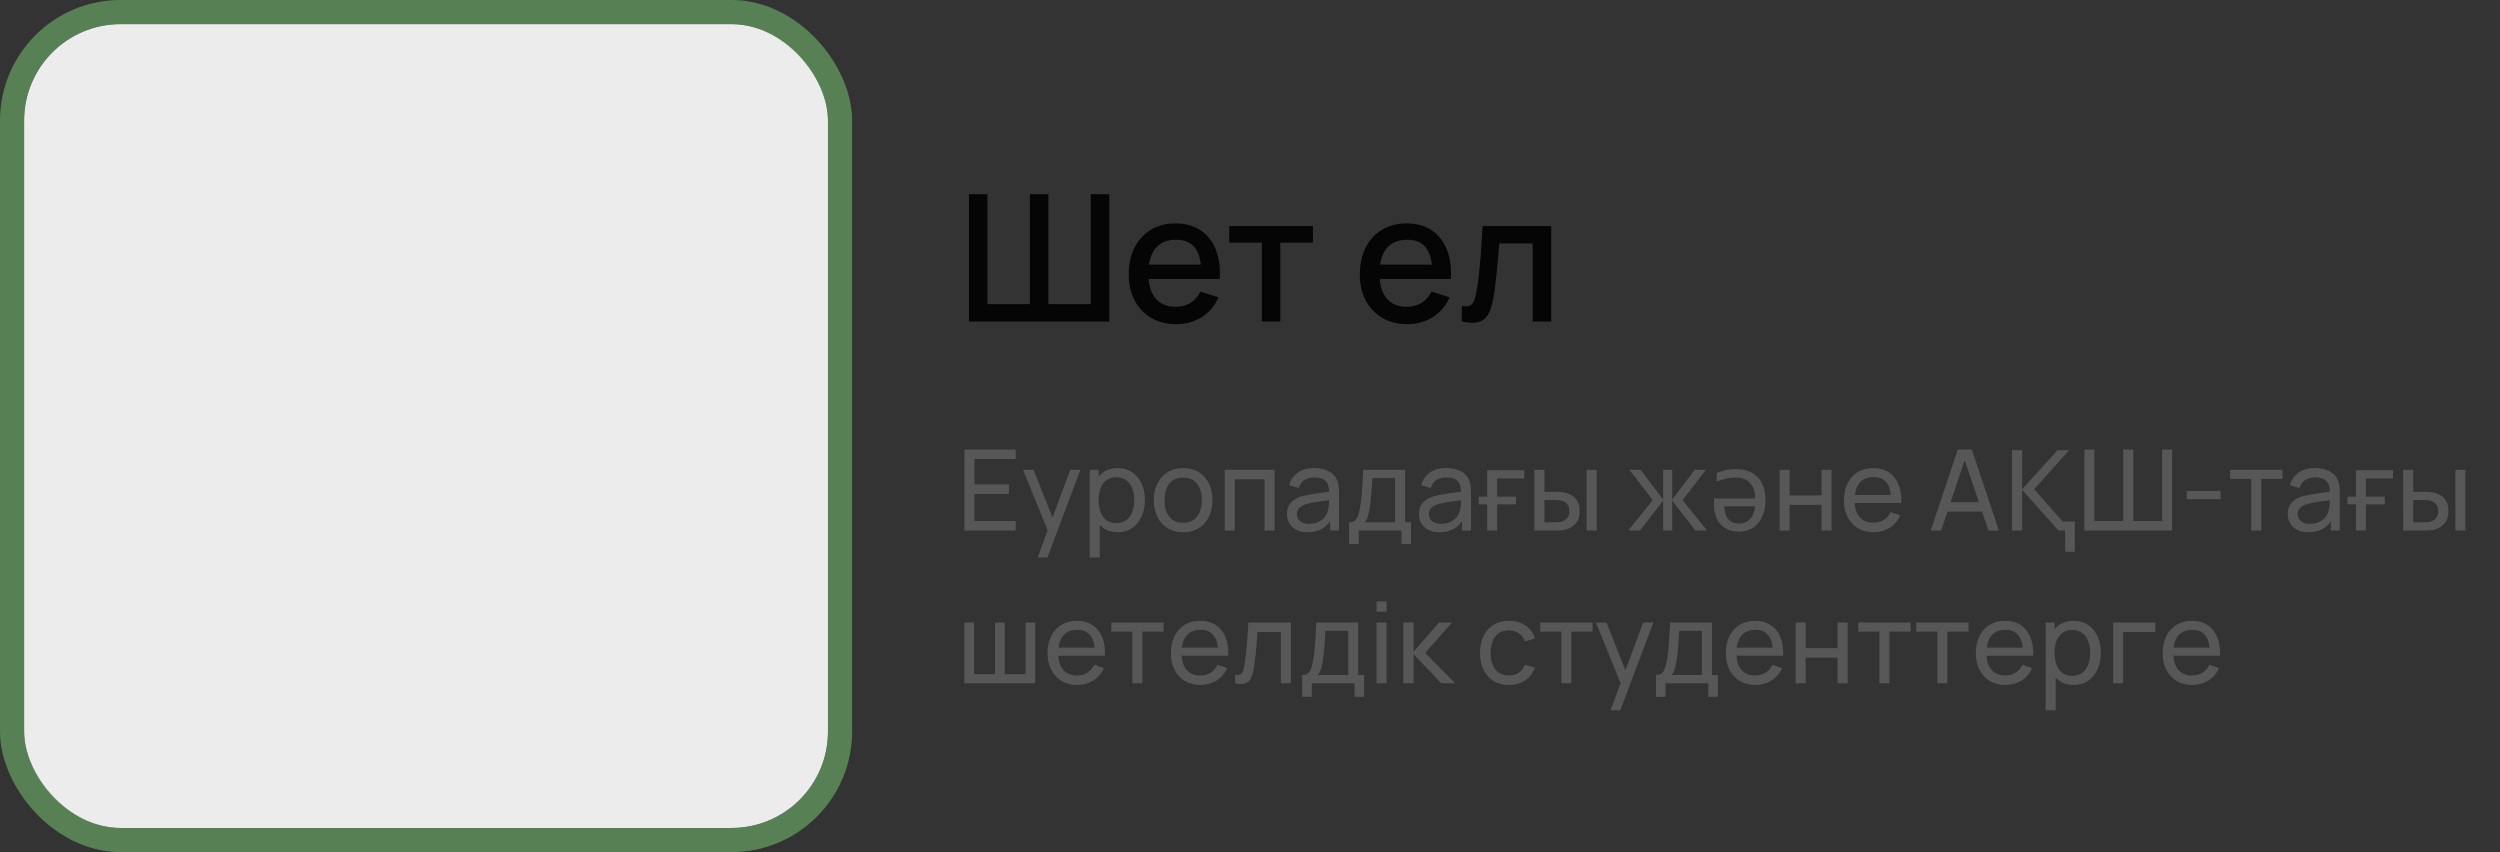 <?xml version="1.0" encoding="UTF-8"?> <svg xmlns="http://www.w3.org/2000/svg" width="311" height="106" viewBox="0 0 311 106" fill="none"><rect x="0" y="0" width="311" height="106" fill="#333333" stroke="none"/> <rect x="3" y="3" width="100" height="100" rx="12" fill="#ECECEC"></rect> <rect x="1.5" y="1.5" width="103" height="103" rx="13.5" stroke="#72B46D" stroke-opacity="0.6" stroke-width="3"></rect> <path d="M120.54 40V24.16H122.839V37.833H128.119V24.16H130.418V37.833H135.687V24.16H137.997V40H120.54ZM146.348 40.33C145.167 40.33 144.13 40.073 143.235 39.56C142.348 39.039 141.655 38.317 141.156 37.393C140.665 36.462 140.419 35.384 140.419 34.159C140.419 32.861 140.661 31.735 141.145 30.782C141.636 29.829 142.318 29.092 143.191 28.571C144.064 28.05 145.079 27.79 146.238 27.79C147.448 27.79 148.478 28.072 149.329 28.637C150.18 29.194 150.814 29.99 151.232 31.024C151.657 32.058 151.826 33.286 151.738 34.709H149.439V33.873C149.424 32.494 149.16 31.475 148.647 30.815C148.141 30.155 147.367 29.825 146.326 29.825C145.175 29.825 144.309 30.188 143.73 30.914C143.151 31.64 142.861 32.689 142.861 34.06C142.861 35.365 143.151 36.377 143.73 37.096C144.309 37.807 145.145 38.163 146.238 38.163C146.957 38.163 147.576 38.002 148.097 37.679C148.625 37.349 149.036 36.88 149.329 36.271L151.584 36.986C151.122 38.049 150.422 38.874 149.483 39.461C148.544 40.04 147.499 40.33 146.348 40.33ZM142.113 34.709V32.916H150.594V34.709H142.113ZM156.974 40V30.188H152.915V28.12H163.332V30.188H159.273V40H156.974ZM175.094 40.33C173.913 40.33 172.876 40.073 171.981 39.56C171.094 39.039 170.401 38.317 169.902 37.393C169.411 36.462 169.165 35.384 169.165 34.159C169.165 32.861 169.407 31.735 169.891 30.782C170.382 29.829 171.064 29.092 171.937 28.571C172.81 28.05 173.825 27.79 174.984 27.79C176.194 27.79 177.224 28.072 178.075 28.637C178.926 29.194 179.56 29.99 179.978 31.024C180.403 32.058 180.572 33.286 180.484 34.709H178.185V33.873C178.17 32.494 177.906 31.475 177.393 30.815C176.887 30.155 176.113 29.825 175.072 29.825C173.921 29.825 173.055 30.188 172.476 30.914C171.897 31.64 171.607 32.689 171.607 34.06C171.607 35.365 171.897 36.377 172.476 37.096C173.055 37.807 173.891 38.163 174.984 38.163C175.703 38.163 176.322 38.002 176.843 37.679C177.371 37.349 177.782 36.88 178.075 36.271L180.33 36.986C179.868 38.049 179.168 38.874 178.229 39.461C177.29 40.04 176.245 40.33 175.094 40.33ZM170.859 34.709V32.916H179.34V34.709H170.859ZM181.852 40V38.053C182.292 38.134 182.626 38.123 182.853 38.02C183.088 37.91 183.26 37.712 183.37 37.426C183.487 37.14 183.586 36.77 183.667 36.315C183.792 35.648 183.898 34.889 183.986 34.038C184.081 33.18 184.166 32.252 184.239 31.255C184.312 30.258 184.378 29.213 184.437 28.12H192.973V40H190.663V30.287H186.505C186.461 30.866 186.41 31.482 186.351 32.135C186.3 32.78 186.241 33.422 186.175 34.06C186.109 34.698 186.039 35.296 185.966 35.853C185.893 36.41 185.816 36.887 185.735 37.283C185.588 38.075 185.372 38.706 185.086 39.175C184.807 39.637 184.411 39.934 183.898 40.066C183.385 40.205 182.703 40.183 181.852 40Z" fill="black" fill-opacity="0.9"></path> <path d="M119.98 66V55.92H126.35V57.103H121.226V60.26H125.51V61.443H121.226V64.817H126.35V66H119.98ZM129.083 69.36L130.546 65.384L130.567 66.56L127.263 58.44H128.572L131.162 64.971H130.714L133.143 58.44H134.41L130.294 69.36H129.083ZM139.038 66.21C138.329 66.21 137.731 66.035 137.246 65.685C136.761 65.33 136.392 64.852 136.14 64.25C135.893 63.643 135.769 62.964 135.769 62.213C135.769 61.452 135.893 60.771 136.14 60.169C136.392 59.567 136.761 59.093 137.246 58.748C137.736 58.403 138.336 58.23 139.045 58.23C139.745 58.23 140.347 58.405 140.851 58.755C141.36 59.1 141.749 59.574 142.02 60.176C142.291 60.778 142.426 61.457 142.426 62.213C142.426 62.969 142.291 63.648 142.02 64.25C141.749 64.852 141.36 65.33 140.851 65.685C140.347 66.035 139.743 66.21 139.038 66.21ZM135.559 69.36V58.44H136.672V64.005H136.812V69.36H135.559ZM138.884 65.069C139.383 65.069 139.796 64.943 140.123 64.691C140.45 64.439 140.695 64.098 140.858 63.669C141.021 63.235 141.103 62.75 141.103 62.213C141.103 61.681 141.021 61.2 140.858 60.771C140.699 60.342 140.452 60.001 140.116 59.749C139.785 59.497 139.362 59.371 138.849 59.371C138.359 59.371 137.953 59.492 137.631 59.735C137.309 59.973 137.069 60.307 136.91 60.736C136.751 61.161 136.672 61.653 136.672 62.213C136.672 62.764 136.749 63.256 136.903 63.69C137.062 64.119 137.304 64.458 137.631 64.705C137.958 64.948 138.375 65.069 138.884 65.069ZM147.18 66.21C146.429 66.21 145.78 66.04 145.234 65.699C144.693 65.358 144.275 64.887 143.981 64.285C143.687 63.683 143.54 62.992 143.54 62.213C143.54 61.42 143.69 60.724 143.988 60.127C144.287 59.53 144.709 59.065 145.255 58.734C145.801 58.398 146.443 58.23 147.18 58.23C147.936 58.23 148.587 58.4 149.133 58.741C149.679 59.077 150.097 59.546 150.386 60.148C150.68 60.745 150.827 61.434 150.827 62.213C150.827 63.002 150.68 63.697 150.386 64.299C150.092 64.896 149.672 65.365 149.126 65.706C148.58 66.042 147.932 66.21 147.18 66.21ZM147.18 65.027C147.964 65.027 148.548 64.766 148.93 64.243C149.313 63.72 149.504 63.044 149.504 62.213C149.504 61.359 149.311 60.68 148.923 60.176C148.536 59.667 147.955 59.413 147.18 59.413C146.653 59.413 146.219 59.532 145.878 59.77C145.538 60.008 145.283 60.337 145.115 60.757C144.947 61.177 144.863 61.662 144.863 62.213C144.863 63.062 145.059 63.744 145.451 64.257C145.843 64.77 146.42 65.027 147.18 65.027ZM152.362 66V58.44H158.557V66H157.311V59.623H153.608V66H152.362ZM162.666 66.21C162.101 66.21 161.628 66.107 161.245 65.902C160.867 65.692 160.58 65.417 160.384 65.076C160.193 64.735 160.097 64.362 160.097 63.956C160.097 63.559 160.172 63.216 160.321 62.927C160.475 62.633 160.69 62.39 160.965 62.199C161.24 62.003 161.569 61.849 161.952 61.737C162.311 61.639 162.713 61.555 163.156 61.485C163.604 61.41 164.057 61.343 164.514 61.282C164.971 61.221 165.398 61.163 165.795 61.107L165.347 61.366C165.361 60.694 165.226 60.197 164.941 59.875C164.661 59.553 164.176 59.392 163.485 59.392C163.028 59.392 162.626 59.497 162.281 59.707C161.94 59.912 161.7 60.248 161.56 60.715L160.377 60.358C160.559 59.695 160.911 59.175 161.434 58.797C161.957 58.419 162.645 58.23 163.499 58.23C164.185 58.23 164.773 58.354 165.263 58.601C165.758 58.844 166.112 59.212 166.327 59.707C166.434 59.94 166.502 60.195 166.53 60.47C166.558 60.741 166.572 61.025 166.572 61.324V66H165.466V64.187L165.725 64.355C165.44 64.966 165.041 65.428 164.528 65.741C164.019 66.054 163.399 66.21 162.666 66.21ZM162.855 65.167C163.303 65.167 163.69 65.088 164.017 64.929C164.348 64.766 164.614 64.553 164.815 64.292C165.016 64.026 165.146 63.737 165.207 63.424C165.277 63.191 165.314 62.932 165.319 62.647C165.328 62.358 165.333 62.136 165.333 61.982L165.767 62.171C165.361 62.227 164.962 62.281 164.57 62.332C164.178 62.383 163.807 62.439 163.457 62.5C163.107 62.556 162.792 62.624 162.512 62.703C162.307 62.768 162.113 62.852 161.931 62.955C161.754 63.058 161.609 63.191 161.497 63.354C161.39 63.513 161.336 63.711 161.336 63.949C161.336 64.154 161.387 64.35 161.49 64.537C161.597 64.724 161.761 64.875 161.98 64.992C162.204 65.109 162.496 65.167 162.855 65.167ZM167.832 67.68V64.971C168.257 64.971 168.56 64.833 168.742 64.558C168.924 64.278 169.071 63.818 169.183 63.179C169.258 62.778 169.318 62.348 169.365 61.891C169.412 61.434 169.451 60.925 169.484 60.365C169.521 59.8 169.556 59.159 169.589 58.44H174.797V64.971H175.532V67.68H174.342V66H169.022V67.68H167.832ZM169.75 64.971H173.551V59.469H170.716C170.702 59.8 170.683 60.148 170.66 60.512C170.637 60.871 170.609 61.231 170.576 61.59C170.548 61.949 170.513 62.29 170.471 62.612C170.434 62.929 170.389 63.214 170.338 63.466C170.277 63.816 170.207 64.112 170.128 64.355C170.049 64.598 169.923 64.803 169.75 64.971ZM179.086 66.21C178.521 66.21 178.048 66.107 177.665 65.902C177.287 65.692 177 65.417 176.804 65.076C176.613 64.735 176.517 64.362 176.517 63.956C176.517 63.559 176.592 63.216 176.741 62.927C176.895 62.633 177.11 62.39 177.385 62.199C177.66 62.003 177.989 61.849 178.372 61.737C178.731 61.639 179.133 61.555 179.576 61.485C180.024 61.41 180.477 61.343 180.934 61.282C181.391 61.221 181.818 61.163 182.215 61.107L181.767 61.366C181.781 60.694 181.646 60.197 181.361 59.875C181.081 59.553 180.596 59.392 179.905 59.392C179.448 59.392 179.046 59.497 178.701 59.707C178.36 59.912 178.12 60.248 177.98 60.715L176.797 60.358C176.979 59.695 177.331 59.175 177.854 58.797C178.377 58.419 179.065 58.23 179.919 58.23C180.605 58.23 181.193 58.354 181.683 58.601C182.178 58.844 182.532 59.212 182.747 59.707C182.854 59.94 182.922 60.195 182.95 60.47C182.978 60.741 182.992 61.025 182.992 61.324V66H181.886V64.187L182.145 64.355C181.86 64.966 181.461 65.428 180.948 65.741C180.439 66.054 179.819 66.21 179.086 66.21ZM179.275 65.167C179.723 65.167 180.11 65.088 180.437 64.929C180.768 64.766 181.034 64.553 181.235 64.292C181.436 64.026 181.566 63.737 181.627 63.424C181.697 63.191 181.734 62.932 181.739 62.647C181.748 62.358 181.753 62.136 181.753 61.982L182.187 62.171C181.781 62.227 181.382 62.281 180.99 62.332C180.598 62.383 180.227 62.439 179.877 62.5C179.527 62.556 179.212 62.624 178.932 62.703C178.727 62.768 178.533 62.852 178.351 62.955C178.174 63.058 178.029 63.191 177.917 63.354C177.81 63.513 177.756 63.711 177.756 63.949C177.756 64.154 177.807 64.35 177.91 64.537C178.017 64.724 178.181 64.875 178.4 64.992C178.624 65.109 178.916 65.167 179.275 65.167ZM189.614 58.496V59.532H186.24V61.786H188.592V62.738H186.24V66H185.008V62.738H183.944V61.786H185.008V58.496H189.614ZM190.882 66L190.875 58.44H192.128V61.177H193.283C193.503 61.177 193.727 61.182 193.955 61.191C194.184 61.2 194.382 61.221 194.55 61.254C194.942 61.333 195.285 61.466 195.579 61.653C195.873 61.84 196.102 62.092 196.265 62.409C196.429 62.726 196.51 63.121 196.51 63.592C196.51 64.245 196.34 64.763 195.999 65.146C195.663 65.524 195.222 65.776 194.676 65.902C194.49 65.944 194.275 65.972 194.032 65.986C193.794 65.995 193.568 66 193.353 66H190.882ZM192.128 64.971H193.374C193.514 64.971 193.671 64.966 193.843 64.957C194.016 64.948 194.17 64.924 194.305 64.887C194.543 64.817 194.756 64.679 194.942 64.474C195.134 64.269 195.229 63.975 195.229 63.592C195.229 63.205 195.136 62.906 194.949 62.696C194.767 62.486 194.527 62.348 194.228 62.283C194.093 62.25 193.951 62.229 193.801 62.22C193.652 62.211 193.51 62.206 193.374 62.206H192.128V64.971ZM197.378 66V58.44H198.624V66H197.378ZM202.552 66L205.604 62.22L202.699 58.44H204.085L206.892 62.15V58.44H208.026V62.15L210.833 58.44H212.219L209.314 62.22L212.366 66H210.917L208.026 62.29V66H206.892V62.29L204.001 66H202.552ZM216.016 58.356C216.735 58.356 217.365 58.501 217.906 58.79C218.447 59.079 218.867 59.509 219.166 60.078C219.474 60.647 219.628 61.352 219.628 62.192C219.628 63.013 219.488 63.718 219.208 64.306C218.937 64.894 218.55 65.347 218.046 65.664C217.551 65.981 216.973 66.14 216.31 66.14C215.675 66.14 215.125 66 214.658 65.72C214.191 65.44 213.832 65.048 213.58 64.544C213.337 64.031 213.216 63.433 213.216 62.752V62.01H218.354C218.335 61.161 218.116 60.517 217.696 60.078C217.285 59.63 216.707 59.406 215.96 59.406C215.484 59.406 215.059 59.453 214.686 59.546C214.322 59.63 213.944 59.756 213.552 59.924V58.846C213.935 58.678 214.313 58.557 214.686 58.482C215.059 58.398 215.503 58.356 216.016 58.356ZM214.504 62.99C214.513 63.41 214.579 63.783 214.7 64.11C214.831 64.427 215.031 64.679 215.302 64.866C215.573 65.043 215.913 65.132 216.324 65.132C216.912 65.132 217.374 64.945 217.71 64.572C218.055 64.189 218.261 63.662 218.326 62.99H214.504ZM221.377 66V58.44H222.623V61.625H226.599V58.44H227.845V66H226.599V62.808H222.623V66H221.377ZM233.082 66.21C232.34 66.21 231.692 66.047 231.136 65.72C230.586 65.389 230.156 64.929 229.848 64.341C229.54 63.748 229.386 63.058 229.386 62.269C229.386 61.443 229.538 60.729 229.841 60.127C230.145 59.52 230.567 59.054 231.108 58.727C231.654 58.396 232.294 58.23 233.026 58.23C233.787 58.23 234.433 58.405 234.965 58.755C235.502 59.105 235.903 59.604 236.169 60.253C236.44 60.902 236.557 61.674 236.519 62.57H235.259V62.122C235.245 61.193 235.056 60.5 234.692 60.043C234.328 59.581 233.787 59.35 233.068 59.35C232.298 59.35 231.713 59.597 231.311 60.092C230.91 60.587 230.709 61.296 230.709 62.22C230.709 63.111 230.91 63.802 231.311 64.292C231.713 64.782 232.284 65.027 233.026 65.027C233.526 65.027 233.96 64.913 234.328 64.684C234.697 64.455 234.986 64.126 235.196 63.697L236.393 64.11C236.099 64.777 235.656 65.295 235.063 65.664C234.475 66.028 233.815 66.21 233.082 66.21ZM230.289 62.57V61.569H235.875V62.57H230.289ZM240.18 66L243.554 55.92H245.29L248.664 66H247.369L244.212 56.648H244.604L241.475 66H240.18ZM241.804 63.641V62.472H247.04V63.641H241.804ZM257.394 56.004L253.053 60.862L256.596 64.88H258.108V68.632H256.904V66H256.078L251.556 60.932V66H250.296V56.004H251.556V60.848L255.966 56.004H257.394ZM259.296 66V55.92H260.542V64.817H264.133V55.92H265.379V64.817H268.97V55.92H270.216V66H259.296ZM272.035 62.101V61.072H276.235V62.101H272.035ZM280.056 66V59.574H277.424V58.44H283.934V59.574H281.302V66H280.056ZM287.162 66.21C286.598 66.21 286.124 66.107 285.741 65.902C285.363 65.692 285.076 65.417 284.88 65.076C284.689 64.735 284.593 64.362 284.593 63.956C284.593 63.559 284.668 63.216 284.817 62.927C284.971 62.633 285.186 62.39 285.461 62.199C285.737 62.003 286.066 61.849 286.448 61.737C286.808 61.639 287.209 61.555 287.652 61.485C288.1 61.41 288.553 61.343 289.01 61.282C289.468 61.221 289.895 61.163 290.291 61.107L289.843 61.366C289.857 60.694 289.722 60.197 289.437 59.875C289.157 59.553 288.672 59.392 287.981 59.392C287.524 59.392 287.123 59.497 286.777 59.707C286.437 59.912 286.196 60.248 286.056 60.715L284.873 60.358C285.055 59.695 285.408 59.175 285.93 58.797C286.453 58.419 287.141 58.23 287.995 58.23C288.681 58.23 289.269 58.354 289.759 58.601C290.254 58.844 290.609 59.212 290.823 59.707C290.931 59.94 290.998 60.195 291.026 60.47C291.054 60.741 291.068 61.025 291.068 61.324V66H289.962V64.187L290.221 64.355C289.937 64.966 289.538 65.428 289.024 65.741C288.516 66.054 287.895 66.21 287.162 66.21ZM287.351 65.167C287.799 65.167 288.187 65.088 288.513 64.929C288.845 64.766 289.111 64.553 289.311 64.292C289.512 64.026 289.643 63.737 289.703 63.424C289.773 63.191 289.811 62.932 289.815 62.647C289.825 62.358 289.829 62.136 289.829 61.982L290.263 62.171C289.857 62.227 289.458 62.281 289.066 62.332C288.674 62.383 288.303 62.439 287.953 62.5C287.603 62.556 287.288 62.624 287.008 62.703C286.803 62.768 286.609 62.852 286.427 62.955C286.25 63.058 286.105 63.191 285.993 63.354C285.886 63.513 285.832 63.711 285.832 63.949C285.832 64.154 285.884 64.35 285.986 64.537C286.094 64.724 286.257 64.875 286.476 64.992C286.7 65.109 286.992 65.167 287.351 65.167ZM297.69 58.496V59.532H294.316V61.786H296.668V62.738H294.316V66H293.084V62.738H292.02V61.786H293.084V58.496H297.69ZM298.959 66L298.952 58.44H300.205V61.177H301.36C301.579 61.177 301.803 61.182 302.032 61.191C302.26 61.2 302.459 61.221 302.627 61.254C303.019 61.333 303.362 61.466 303.656 61.653C303.95 61.84 304.178 62.092 304.342 62.409C304.505 62.726 304.587 63.121 304.587 63.592C304.587 64.245 304.416 64.763 304.076 65.146C303.74 65.524 303.299 65.776 302.753 65.902C302.566 65.944 302.351 65.972 302.109 65.986C301.871 65.995 301.644 66 301.43 66H298.959ZM300.205 64.971H301.451C301.591 64.971 301.747 64.966 301.92 64.957C302.092 64.948 302.246 64.924 302.382 64.887C302.62 64.817 302.832 64.679 303.019 64.474C303.21 64.269 303.306 63.975 303.306 63.592C303.306 63.205 303.212 62.906 303.026 62.696C302.844 62.486 302.603 62.348 302.305 62.283C302.169 62.25 302.027 62.229 301.878 62.22C301.728 62.211 301.586 62.206 301.451 62.206H300.205V64.971ZM305.455 66V58.44H306.701V66H305.455ZM119.973 85V77.44H121.177V83.866H123.781V77.44H124.985V83.866H127.582V77.44H128.786V85H119.973ZM134.016 85.21C133.274 85.21 132.625 85.047 132.07 84.72C131.519 84.389 131.09 83.929 130.782 83.341C130.474 82.748 130.32 82.058 130.32 81.269C130.32 80.443 130.471 79.729 130.775 79.127C131.078 78.52 131.5 78.054 132.042 77.727C132.588 77.396 133.227 77.23 133.96 77.23C134.72 77.23 135.367 77.405 135.899 77.755C136.435 78.105 136.837 78.604 137.103 79.253C137.373 79.902 137.49 80.674 137.453 81.57H136.193V81.122C136.179 80.193 135.99 79.5 135.626 79.043C135.262 78.581 134.72 78.35 134.002 78.35C133.232 78.35 132.646 78.597 132.245 79.092C131.843 79.587 131.643 80.296 131.643 81.22C131.643 82.111 131.843 82.802 132.245 83.292C132.646 83.782 133.218 84.027 133.96 84.027C134.459 84.027 134.893 83.913 135.262 83.684C135.63 83.455 135.92 83.126 136.13 82.697L137.327 83.11C137.033 83.777 136.589 84.295 135.997 84.664C135.409 85.028 134.748 85.21 134.016 85.21ZM131.223 81.57V80.569H136.809V81.57H131.223ZM140.877 85V78.574H138.245V77.44H144.755V78.574H142.123V85H140.877ZM149.356 85.21C148.614 85.21 147.965 85.047 147.41 84.72C146.859 84.389 146.43 83.929 146.122 83.341C145.814 82.748 145.66 82.058 145.66 81.269C145.66 80.443 145.811 79.729 146.115 79.127C146.418 78.52 146.84 78.054 147.382 77.727C147.928 77.396 148.567 77.23 149.3 77.23C150.06 77.23 150.707 77.405 151.239 77.755C151.775 78.105 152.177 78.604 152.443 79.253C152.713 79.902 152.83 80.674 152.793 81.57H151.533V81.122C151.519 80.193 151.33 79.5 150.966 79.043C150.602 78.581 150.06 78.35 149.342 78.35C148.572 78.35 147.986 78.597 147.585 79.092C147.183 79.587 146.983 80.296 146.983 81.22C146.983 82.111 147.183 82.802 147.585 83.292C147.986 83.782 148.558 84.027 149.3 84.027C149.799 84.027 150.233 83.913 150.602 83.684C150.97 83.455 151.26 83.126 151.47 82.697L152.667 83.11C152.373 83.777 151.929 84.295 151.337 84.664C150.749 85.028 150.088 85.21 149.356 85.21ZM146.563 81.57V80.569H152.149V81.57H146.563ZM153.651 85V83.929C153.931 83.98 154.143 83.971 154.288 83.901C154.437 83.826 154.547 83.698 154.617 83.516C154.692 83.329 154.752 83.096 154.799 82.816C154.878 82.373 154.946 81.878 155.002 81.332C155.063 80.786 155.116 80.189 155.163 79.54C155.214 78.887 155.261 78.187 155.303 77.44H160.588V85H159.342V78.623H156.437C156.409 79.052 156.374 79.493 156.332 79.946C156.295 80.399 156.255 80.84 156.213 81.269C156.171 81.694 156.124 82.09 156.073 82.459C156.026 82.823 155.975 83.138 155.919 83.404C155.83 83.861 155.707 84.228 155.548 84.503C155.389 84.774 155.161 84.949 154.862 85.028C154.563 85.112 154.16 85.103 153.651 85ZM161.994 86.68V83.971C162.419 83.971 162.722 83.833 162.904 83.558C163.086 83.278 163.233 82.818 163.345 82.179C163.42 81.778 163.481 81.348 163.527 80.891C163.574 80.434 163.614 79.925 163.646 79.365C163.684 78.8 163.719 78.159 163.751 77.44H168.959V83.971H169.694V86.68H168.504V85H163.184V86.68H161.994ZM163.912 83.971H167.713V78.469H164.878C164.864 78.8 164.846 79.148 164.822 79.512C164.799 79.871 164.771 80.231 164.738 80.59C164.71 80.949 164.675 81.29 164.633 81.612C164.596 81.929 164.552 82.214 164.5 82.466C164.44 82.816 164.37 83.112 164.29 83.355C164.211 83.598 164.085 83.803 163.912 83.971ZM171.239 76.103V74.815H172.485V76.103H171.239ZM171.239 85V77.44H172.485V85H171.239ZM174.578 85L174.585 77.44H175.845V81.08L179.016 77.44H180.633L177.294 81.22L181.025 85H179.282L175.845 81.36V85H174.578ZM187.71 85.21C186.945 85.21 186.294 85.04 185.757 84.699C185.225 84.354 184.819 83.88 184.539 83.278C184.259 82.676 184.114 81.99 184.105 81.22C184.114 80.431 184.261 79.738 184.546 79.141C184.835 78.539 185.248 78.07 185.785 77.734C186.322 77.398 186.968 77.23 187.724 77.23C188.522 77.23 189.208 77.426 189.782 77.818C190.361 78.21 190.748 78.747 190.944 79.428L189.712 79.799C189.553 79.36 189.294 79.02 188.935 78.777C188.58 78.534 188.172 78.413 187.71 78.413C187.192 78.413 186.765 78.534 186.429 78.777C186.093 79.015 185.843 79.346 185.68 79.771C185.517 80.191 185.433 80.674 185.428 81.22C185.437 82.06 185.631 82.739 186.009 83.257C186.392 83.77 186.959 84.027 187.71 84.027C188.205 84.027 188.615 83.915 188.942 83.691C189.269 83.462 189.516 83.133 189.684 82.704L190.944 83.033C190.683 83.738 190.274 84.277 189.719 84.65C189.164 85.023 188.494 85.21 187.71 85.21ZM194.238 85V78.574H191.606V77.44H198.116V78.574H195.484V85H194.238ZM200.354 88.36L201.817 84.384L201.838 85.56L198.534 77.44H199.843L202.433 83.971H201.985L204.414 77.44H205.681L201.565 88.36H200.354ZM206.004 86.68V83.971C206.429 83.971 206.732 83.833 206.914 83.558C207.096 83.278 207.243 82.818 207.355 82.179C207.43 81.778 207.49 81.348 207.537 80.891C207.584 80.434 207.623 79.925 207.656 79.365C207.693 78.8 207.728 78.159 207.761 77.44H212.969V83.971H213.704V86.68H212.514V85H207.194V86.68H206.004ZM207.922 83.971H211.723V78.469H208.888C208.874 78.8 208.855 79.148 208.832 79.512C208.809 79.871 208.781 80.231 208.748 80.59C208.72 80.949 208.685 81.29 208.643 81.612C208.606 81.929 208.561 82.214 208.51 82.466C208.449 82.816 208.379 83.112 208.3 83.355C208.221 83.598 208.095 83.803 207.922 83.971ZM218.385 85.21C217.643 85.21 216.994 85.047 216.439 84.72C215.888 84.389 215.459 83.929 215.151 83.341C214.843 82.748 214.689 82.058 214.689 81.269C214.689 80.443 214.841 79.729 215.144 79.127C215.447 78.52 215.87 78.054 216.411 77.727C216.957 77.396 217.596 77.23 218.329 77.23C219.09 77.23 219.736 77.405 220.268 77.755C220.805 78.105 221.206 78.604 221.472 79.253C221.743 79.902 221.859 80.674 221.822 81.57H220.562V81.122C220.548 80.193 220.359 79.5 219.995 79.043C219.631 78.581 219.09 78.35 218.371 78.35C217.601 78.35 217.015 78.597 216.614 79.092C216.213 79.587 216.012 80.296 216.012 81.22C216.012 82.111 216.213 82.802 216.614 83.292C217.015 83.782 217.587 84.027 218.329 84.027C218.828 84.027 219.262 83.913 219.631 83.684C220 83.455 220.289 83.126 220.499 82.697L221.696 83.11C221.402 83.777 220.959 84.295 220.366 84.664C219.778 85.028 219.118 85.21 218.385 85.21ZM215.592 81.57V80.569H221.178V81.57H215.592ZM223.373 85V77.44H224.619V80.625H228.595V77.44H229.841V85H228.595V81.808H224.619V85H223.373ZM233.804 85V78.574H231.172V77.44H237.682V78.574H235.05V85H233.804ZM241.009 85V78.574H238.377V77.44H244.887V78.574H242.255V85H241.009ZM249.488 85.21C248.746 85.21 248.098 85.047 247.542 84.72C246.992 84.389 246.562 83.929 246.254 83.341C245.946 82.748 245.792 82.058 245.792 81.269C245.792 80.443 245.944 79.729 246.247 79.127C246.551 78.52 246.973 78.054 247.514 77.727C248.06 77.396 248.7 77.23 249.432 77.23C250.193 77.23 250.839 77.405 251.371 77.755C251.908 78.105 252.309 78.604 252.575 79.253C252.846 79.902 252.963 80.674 252.925 81.57H251.665V81.122C251.651 80.193 251.462 79.5 251.098 79.043C250.734 78.581 250.193 78.35 249.474 78.35C248.704 78.35 248.119 78.597 247.717 79.092C247.316 79.587 247.115 80.296 247.115 81.22C247.115 82.111 247.316 82.802 247.717 83.292C248.119 83.782 248.69 84.027 249.432 84.027C249.932 84.027 250.366 83.913 250.734 83.684C251.103 83.455 251.392 83.126 251.602 82.697L252.799 83.11C252.505 83.777 252.062 84.295 251.469 84.664C250.881 85.028 250.221 85.21 249.488 85.21ZM246.695 81.57V80.569H252.281V81.57H246.695ZM257.956 85.21C257.247 85.21 256.649 85.035 256.164 84.685C255.679 84.33 255.31 83.852 255.058 83.25C254.811 82.643 254.687 81.964 254.687 81.213C254.687 80.452 254.811 79.771 255.058 79.169C255.31 78.567 255.679 78.093 256.164 77.748C256.654 77.403 257.254 77.23 257.963 77.23C258.663 77.23 259.265 77.405 259.769 77.755C260.278 78.1 260.667 78.574 260.938 79.176C261.209 79.778 261.344 80.457 261.344 81.213C261.344 81.969 261.209 82.648 260.938 83.25C260.667 83.852 260.278 84.33 259.769 84.685C259.265 85.035 258.661 85.21 257.956 85.21ZM254.477 88.36V77.44H255.59V83.005H255.73V88.36H254.477ZM257.802 84.069C258.301 84.069 258.714 83.943 259.041 83.691C259.368 83.439 259.613 83.098 259.776 82.669C259.939 82.235 260.021 81.75 260.021 81.213C260.021 80.681 259.939 80.2 259.776 79.771C259.617 79.342 259.37 79.001 259.034 78.749C258.703 78.497 258.28 78.371 257.767 78.371C257.277 78.371 256.871 78.492 256.549 78.735C256.227 78.973 255.987 79.307 255.828 79.736C255.669 80.161 255.59 80.653 255.59 81.213C255.59 81.764 255.667 82.256 255.821 82.69C255.98 83.119 256.222 83.458 256.549 83.705C256.876 83.948 257.293 84.069 257.802 84.069ZM262.878 85V77.44H268.128V78.623H264.124V85H262.878ZM272.731 85.21C271.989 85.21 271.34 85.047 270.785 84.72C270.234 84.389 269.805 83.929 269.497 83.341C269.189 82.748 269.035 82.058 269.035 81.269C269.035 80.443 269.186 79.729 269.49 79.127C269.793 78.52 270.215 78.054 270.757 77.727C271.303 77.396 271.942 77.23 272.675 77.23C273.435 77.23 274.082 77.405 274.614 77.755C275.15 78.105 275.552 78.604 275.818 79.253C276.088 79.902 276.205 80.674 276.168 81.57H274.908V81.122C274.894 80.193 274.705 79.5 274.341 79.043C273.977 78.581 273.435 78.35 272.717 78.35C271.947 78.35 271.361 78.597 270.96 79.092C270.558 79.587 270.358 80.296 270.358 81.22C270.358 82.111 270.558 82.802 270.96 83.292C271.361 83.782 271.933 84.027 272.675 84.027C273.174 84.027 273.608 83.913 273.977 83.684C274.345 83.455 274.635 83.126 274.845 82.697L276.042 83.11C275.748 83.777 275.304 84.295 274.712 84.664C274.124 85.028 273.463 85.21 272.731 85.21ZM269.938 81.57V80.569H275.524V81.57H269.938Z" fill="#606060" fill-opacity="0.8"></path> </svg> 